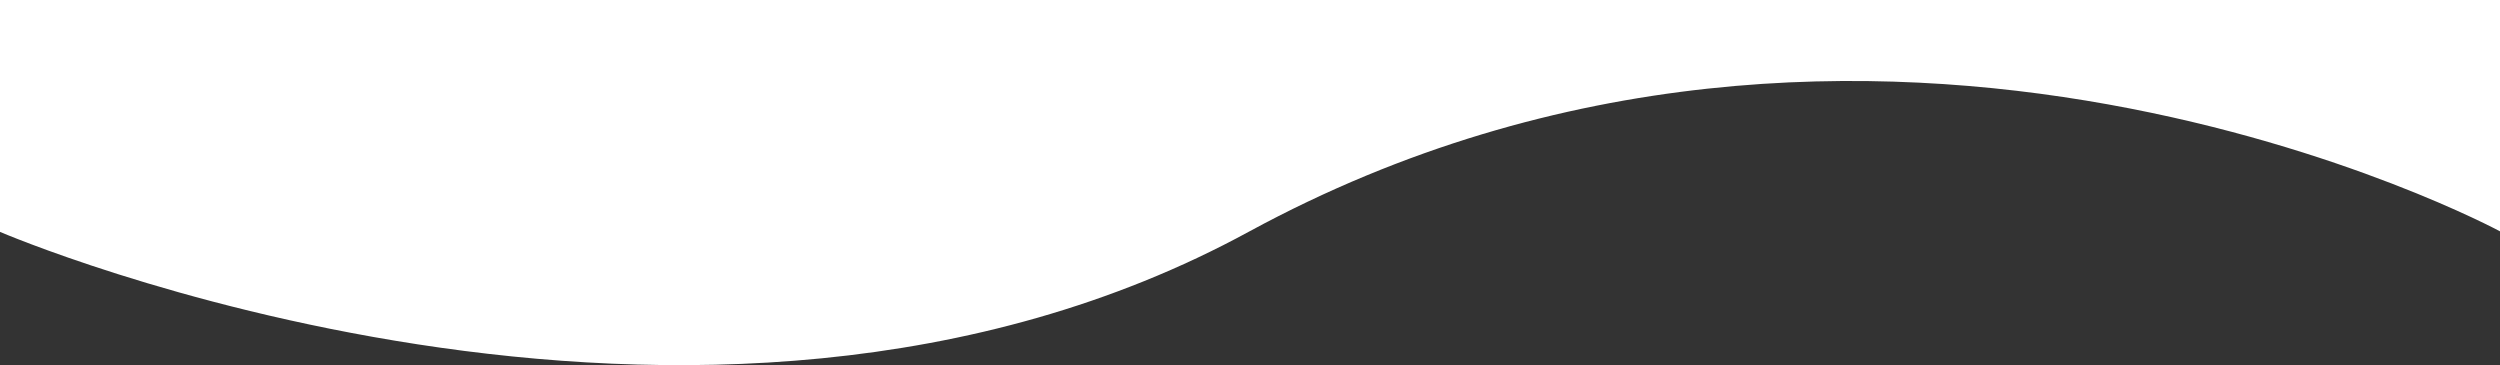 <svg xmlns="http://www.w3.org/2000/svg" viewBox="0 0 1500.19 219.12"><rect x="0" y="0" width="1500.19" height="219.12" fill="#333333" stroke="none"/><defs><style>.cls-1{fill:#fff;fill-rule:evenodd;}</style></defs><g id="Capa_2" data-name="Capa 2"><g id="Capa_1-2" data-name="Capa 1"><path class="cls-1" d="M749.61 138.93c374.11-203.12 750.39-.21 750.39-.21v.05h.19V0H0V139.15S419 319.24 749.61 138.93z"/></g></g></svg>